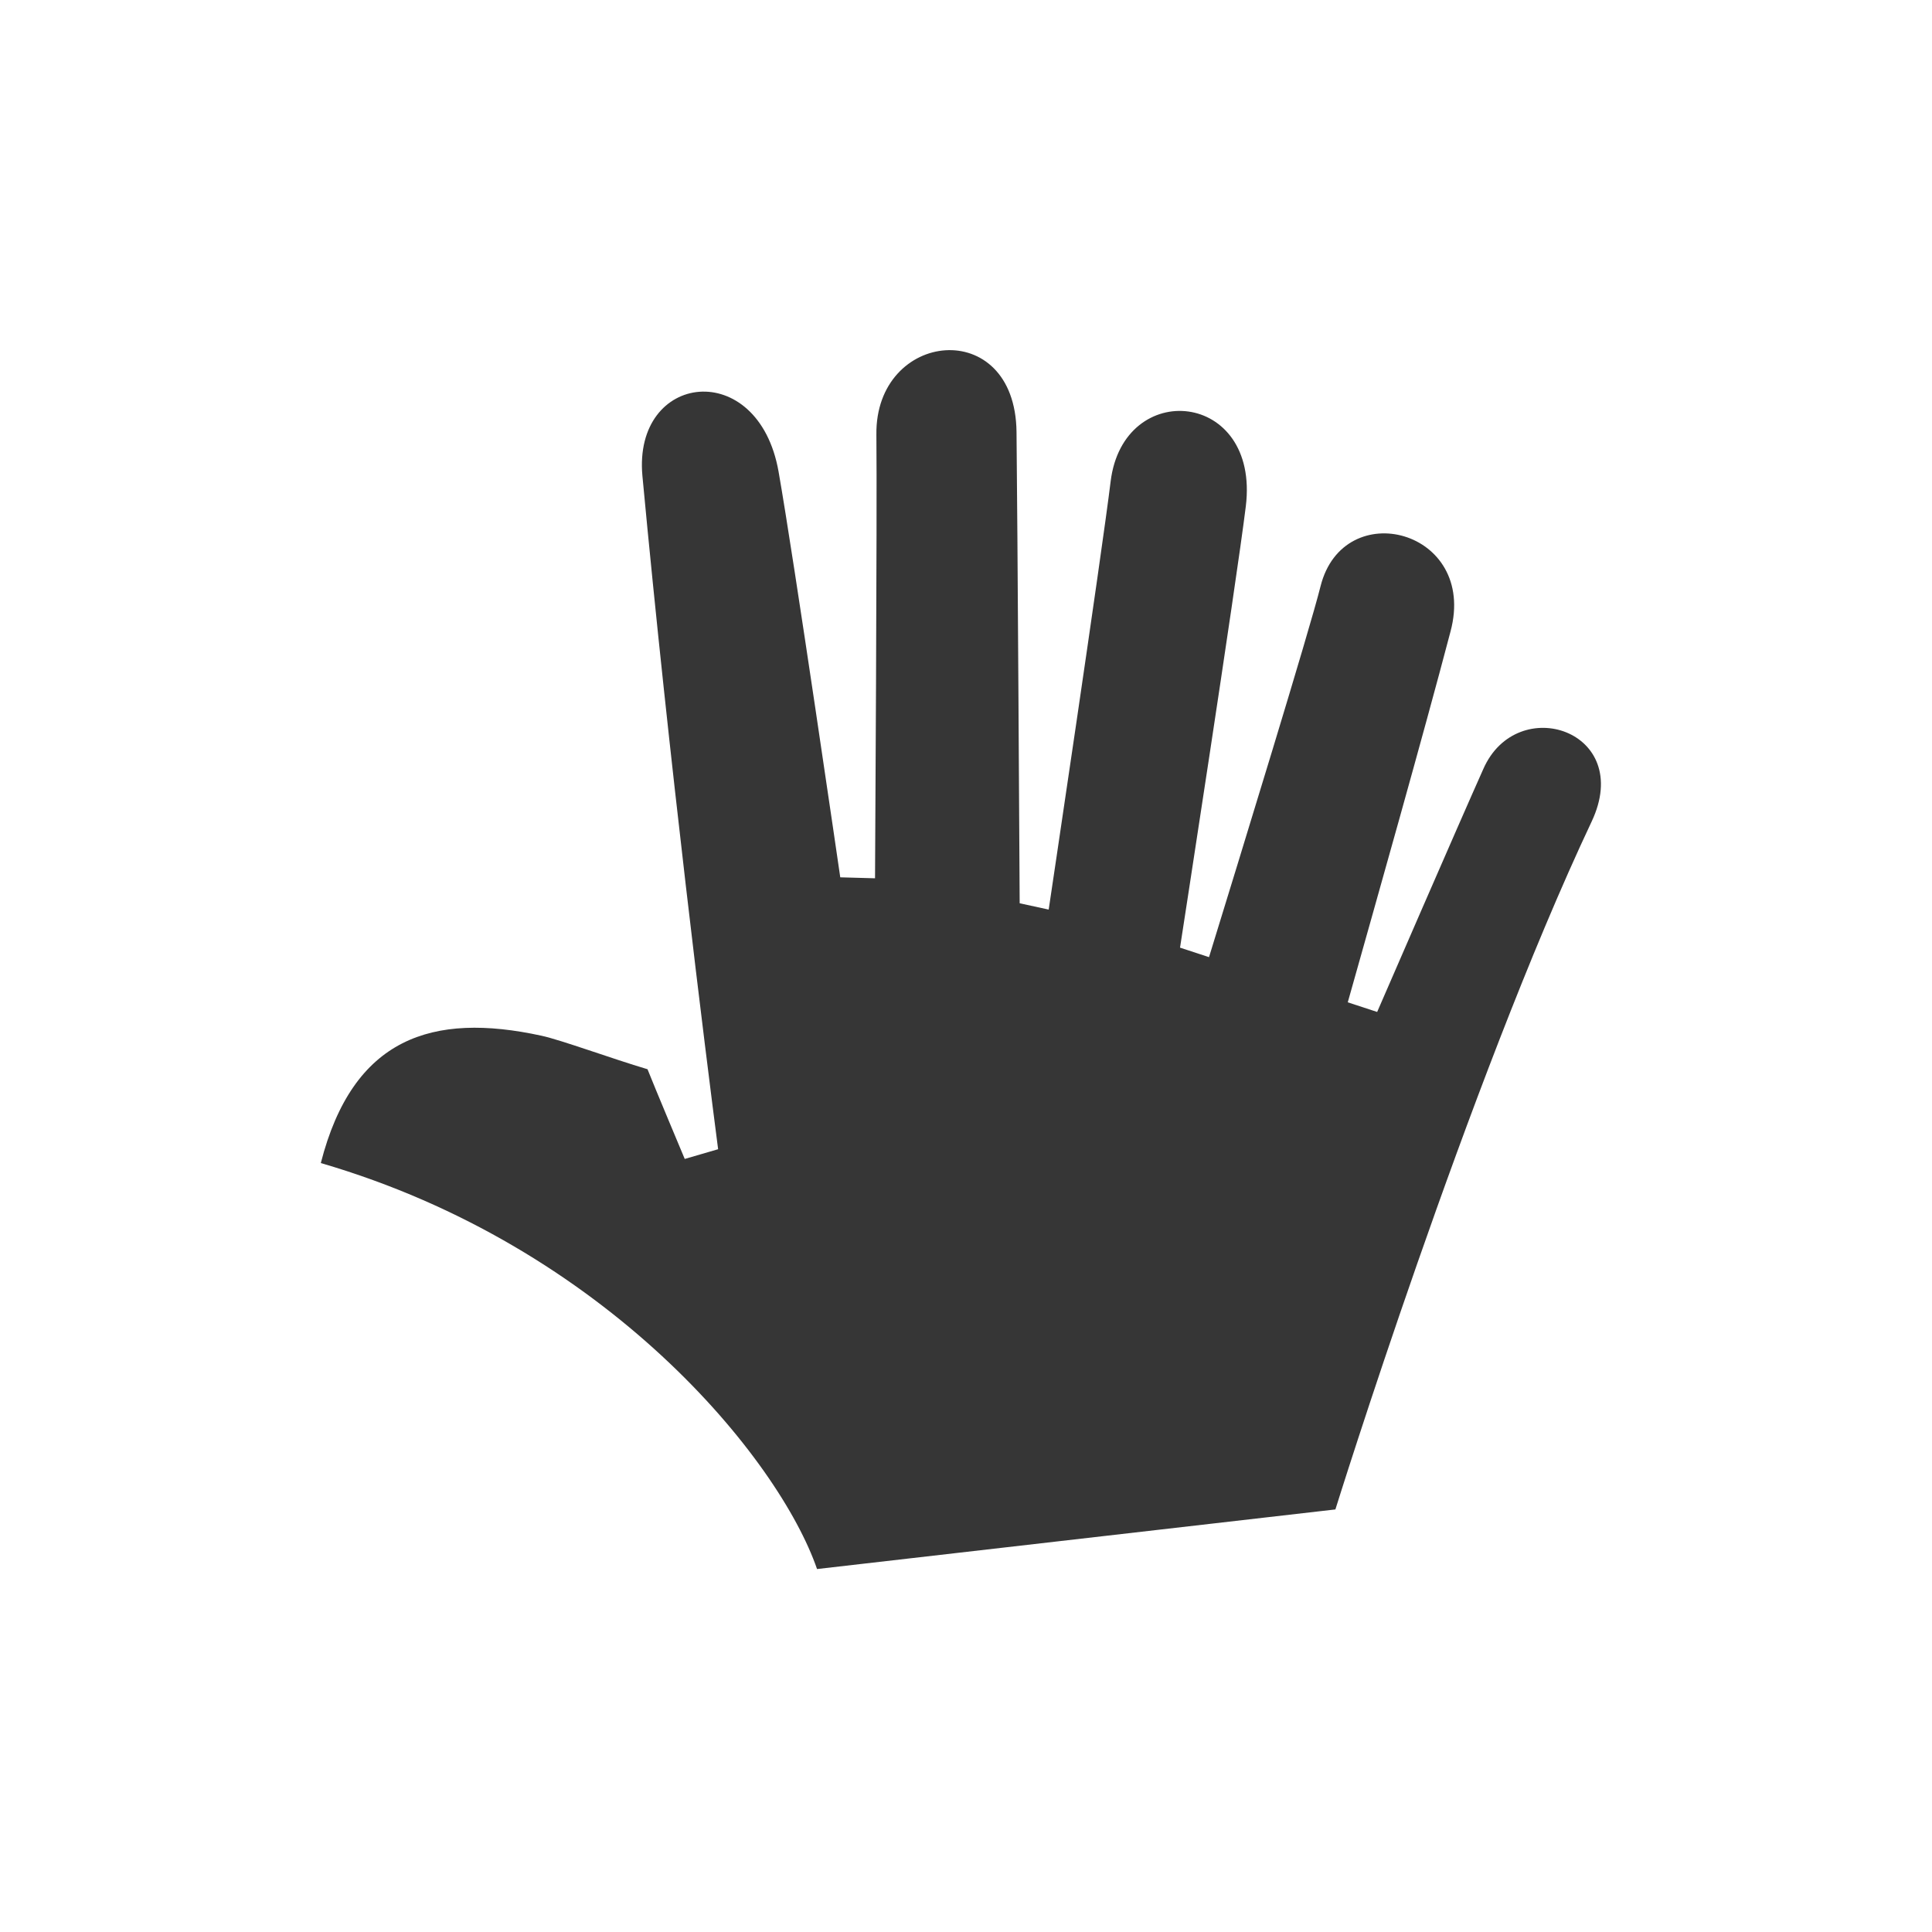 <?xml version="1.0" encoding="UTF-8"?> <svg xmlns="http://www.w3.org/2000/svg" width="60" height="60" viewBox="0 0 60 60" fill="none"> <path fill-rule="evenodd" clip-rule="evenodd" d="M41.472 46.877L25.374 48.728C24.197 45.315 18.855 38.71 9.963 36.12C10.961 32.221 13.423 31.427 16.815 32.165C17.425 32.297 19.004 32.878 20.109 33.206C20.314 33.727 21.265 35.992 21.265 35.992L22.302 35.69C21.914 32.703 20.783 23.683 19.951 14.783C19.652 11.557 23.548 11.079 24.179 14.646C24.657 17.36 26.095 27.246 26.095 27.246L27.175 27.276C27.175 27.276 27.243 15.786 27.217 13.498C27.175 10.256 31.527 9.782 31.569 13.413C31.599 15.918 31.667 28.052 31.667 28.052L32.568 28.248C32.568 28.248 34.219 17.198 34.492 14.949C34.889 11.736 39.13 12.12 38.69 15.722C38.392 18.149 36.647 29.43 36.647 29.43L37.547 29.725C38.481 26.691 40.67 19.578 41.011 18.205C41.724 15.372 45.892 16.447 45.048 19.608C44.194 22.86 42.748 27.962 41.856 31.128L42.769 31.427C42.769 31.427 45.329 25.526 46.067 23.879C47.117 21.494 50.761 22.693 49.43 25.514C45.594 33.646 41.472 46.877 41.472 46.877Z" fill="#363636"></path> </svg> 